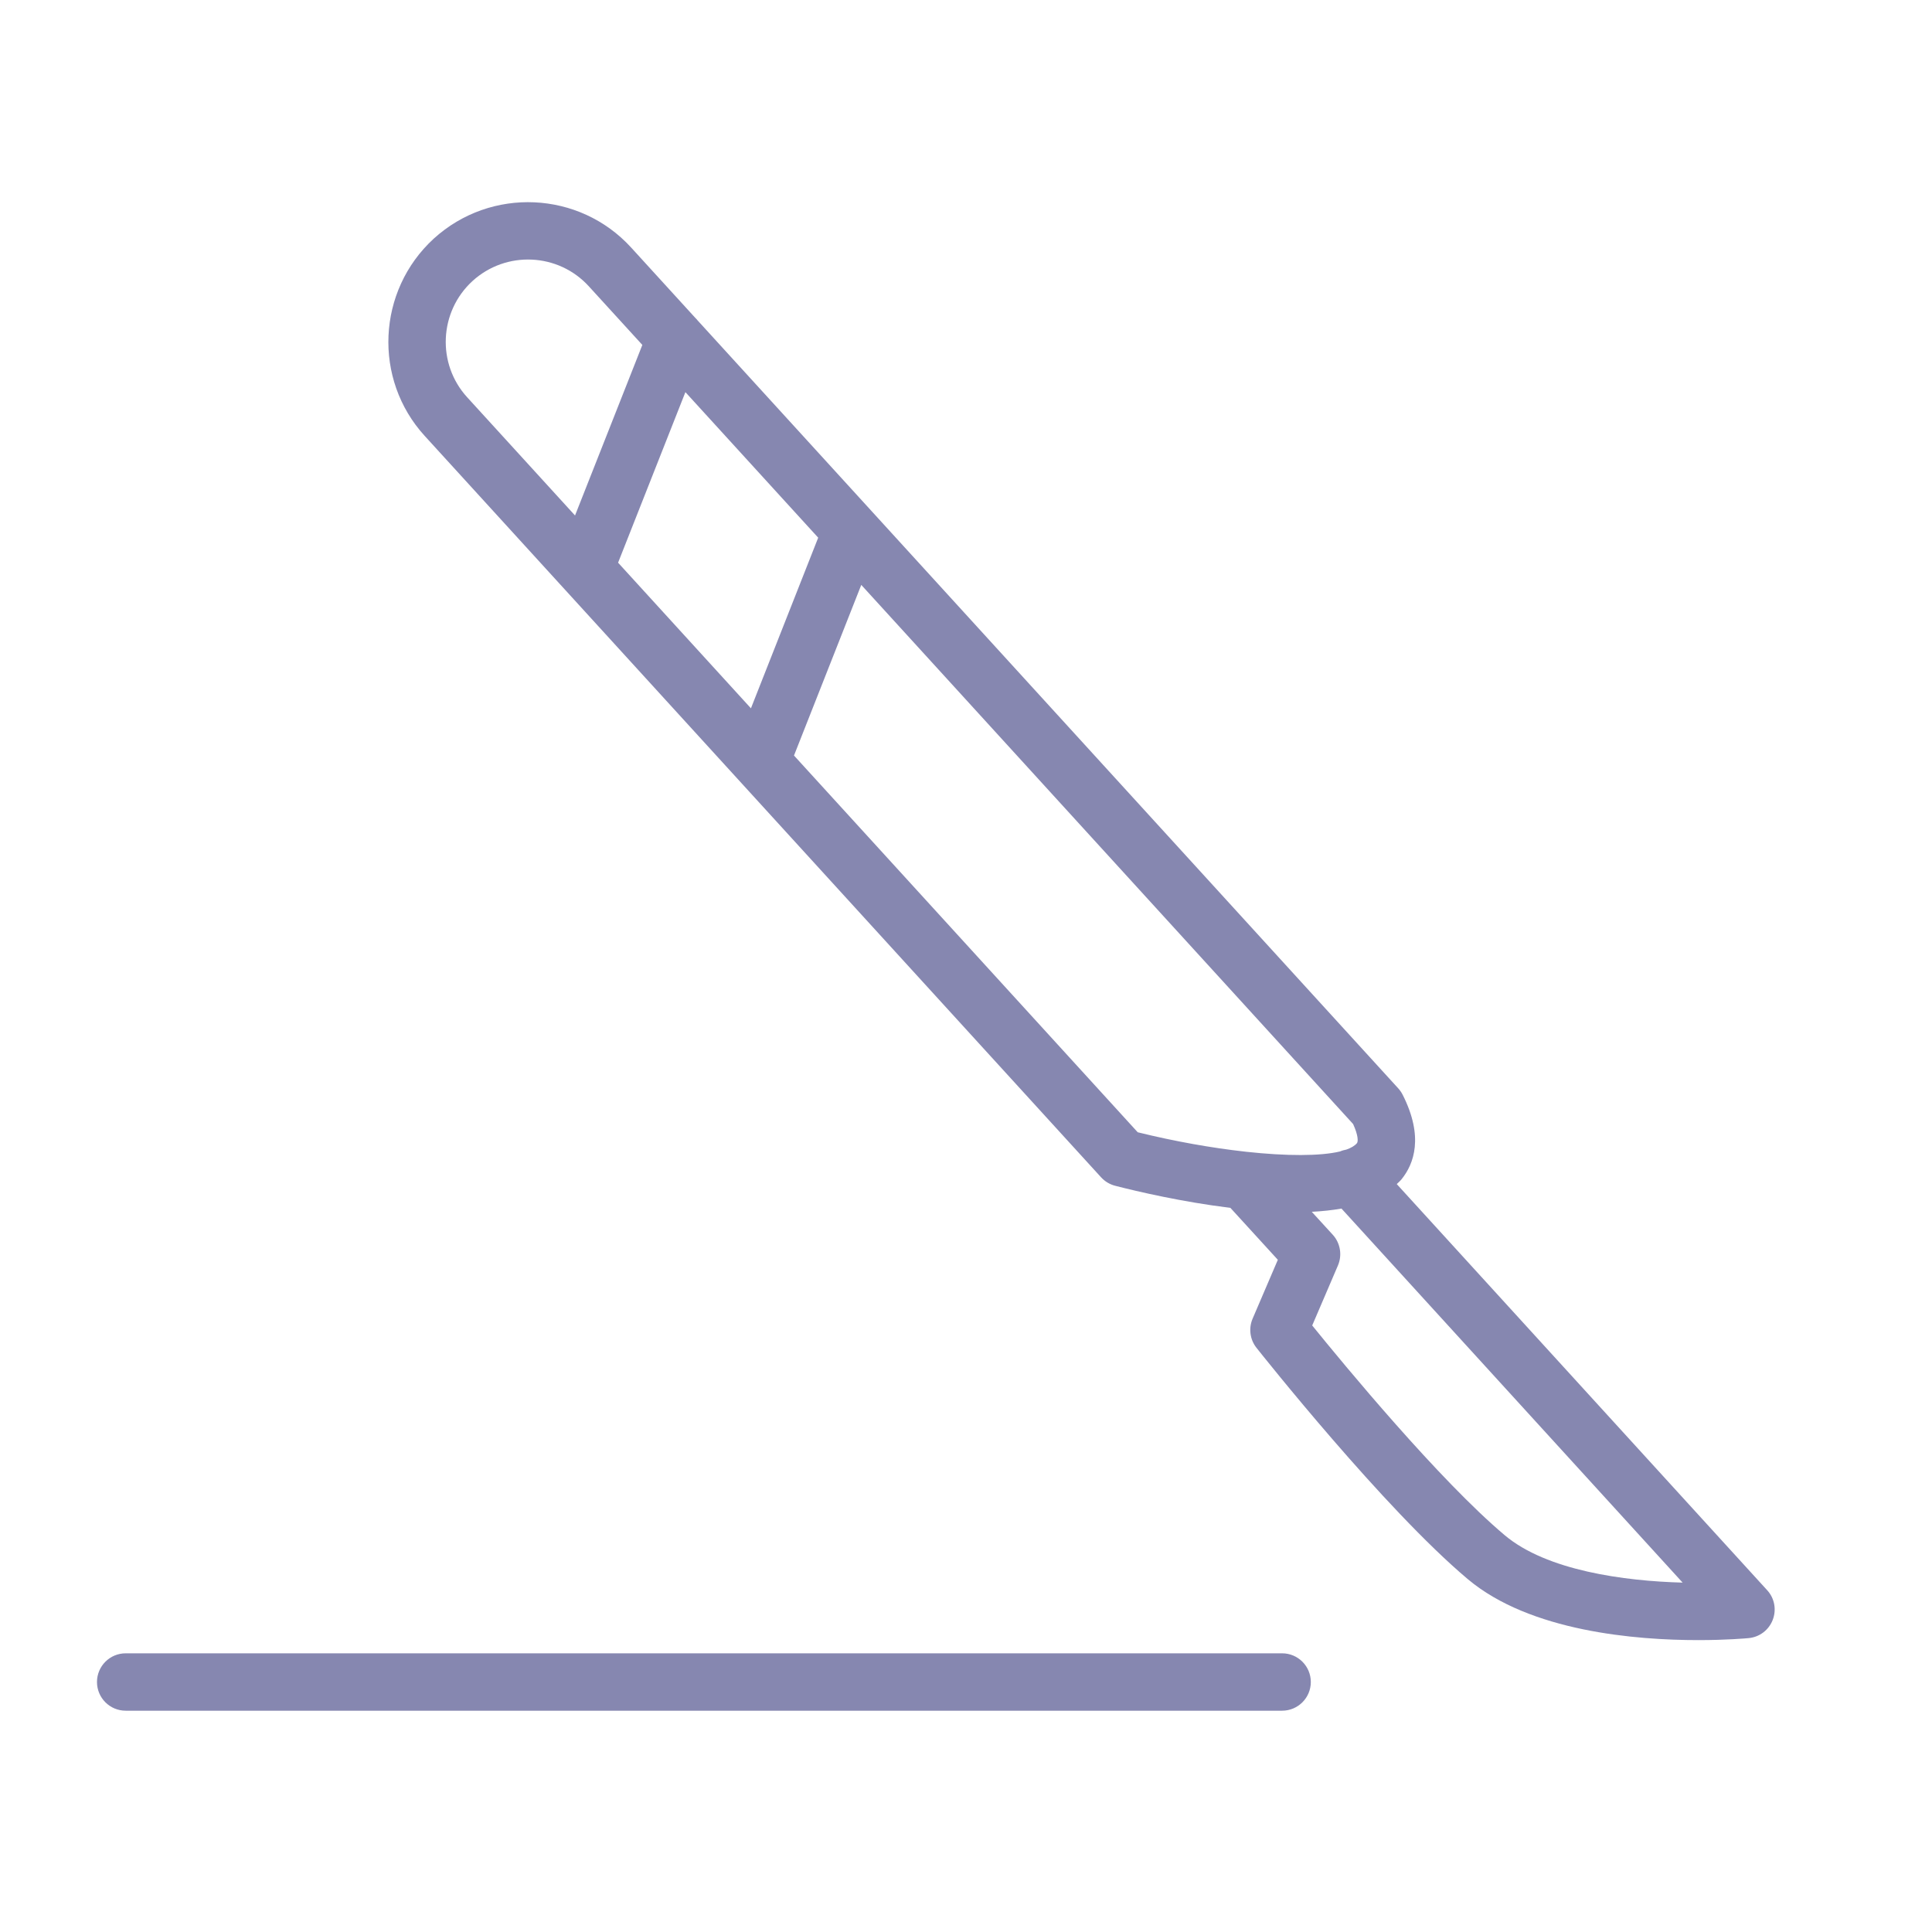 <?xml version="1.0" encoding="UTF-8"?> <svg xmlns="http://www.w3.org/2000/svg" width="101" height="101" viewBox="0 0 101 101" fill="none"> <path d="M92.385 83.134L73.019 61.901C73.106 61.816 73.201 61.735 73.276 61.641C73.916 60.845 74.444 59.434 73.328 57.232C73.266 57.111 73.189 56.999 73.099 56.899L45.569 26.724C45.566 26.721 45.562 26.717 45.559 26.713L36.472 16.754C36.429 16.702 36.386 16.651 36.337 16.605L32.998 12.945C30.287 9.971 25.657 9.76 22.674 12.477C19.706 15.199 19.495 19.827 22.206 22.792L57.562 61.547C57.758 61.762 58.014 61.916 58.297 61.989C59.48 62.294 61.815 62.837 64.322 63.144L66.802 65.859L65.483 68.937C65.266 69.443 65.344 70.027 65.684 70.458C65.956 70.8 72.359 78.875 76.733 82.554C79.99 85.292 85.513 85.741 88.784 85.741C90.27 85.741 91.291 85.648 91.418 85.636C91.984 85.582 92.471 85.213 92.674 84.682C92.879 84.151 92.769 83.553 92.385 83.134ZM32.312 29.416L35.831 20.5L42.773 28.109L39.257 37.029L32.312 29.416ZM24.7 14.692C26.454 13.092 29.183 13.214 30.782 14.967L33.58 18.032L30.061 26.948L24.424 20.77C22.826 19.023 22.951 16.294 24.7 14.692ZM41.508 39.497L45.025 30.577L70.736 58.76C71.004 59.341 71.007 59.674 70.939 59.76C70.829 59.895 70.638 60.007 70.385 60.097C70.272 60.119 70.165 60.146 70.058 60.194C69.022 60.443 67.254 60.441 65.15 60.212C65.126 60.21 65.106 60.205 65.084 60.204C63.364 60.013 61.425 59.673 59.477 59.192L41.508 39.497ZM78.666 80.26C75.242 77.378 70.254 71.337 68.599 69.292L69.945 66.153C70.175 65.612 70.07 64.985 69.674 64.55L68.576 63.35C69.118 63.322 69.638 63.267 70.129 63.181L87.963 82.735C84.906 82.653 80.862 82.106 78.666 80.26Z" fill="#8687B0"></path> <path d="M67.026 86.431H6.57C5.742 86.431 5.07 87.102 5.07 87.931C5.07 88.76 5.742 89.431 6.57 89.431H67.026C67.854 89.431 68.526 88.76 68.526 87.931C68.526 87.102 67.854 86.431 67.026 86.431Z" fill="#8687B0"></path> </svg> 